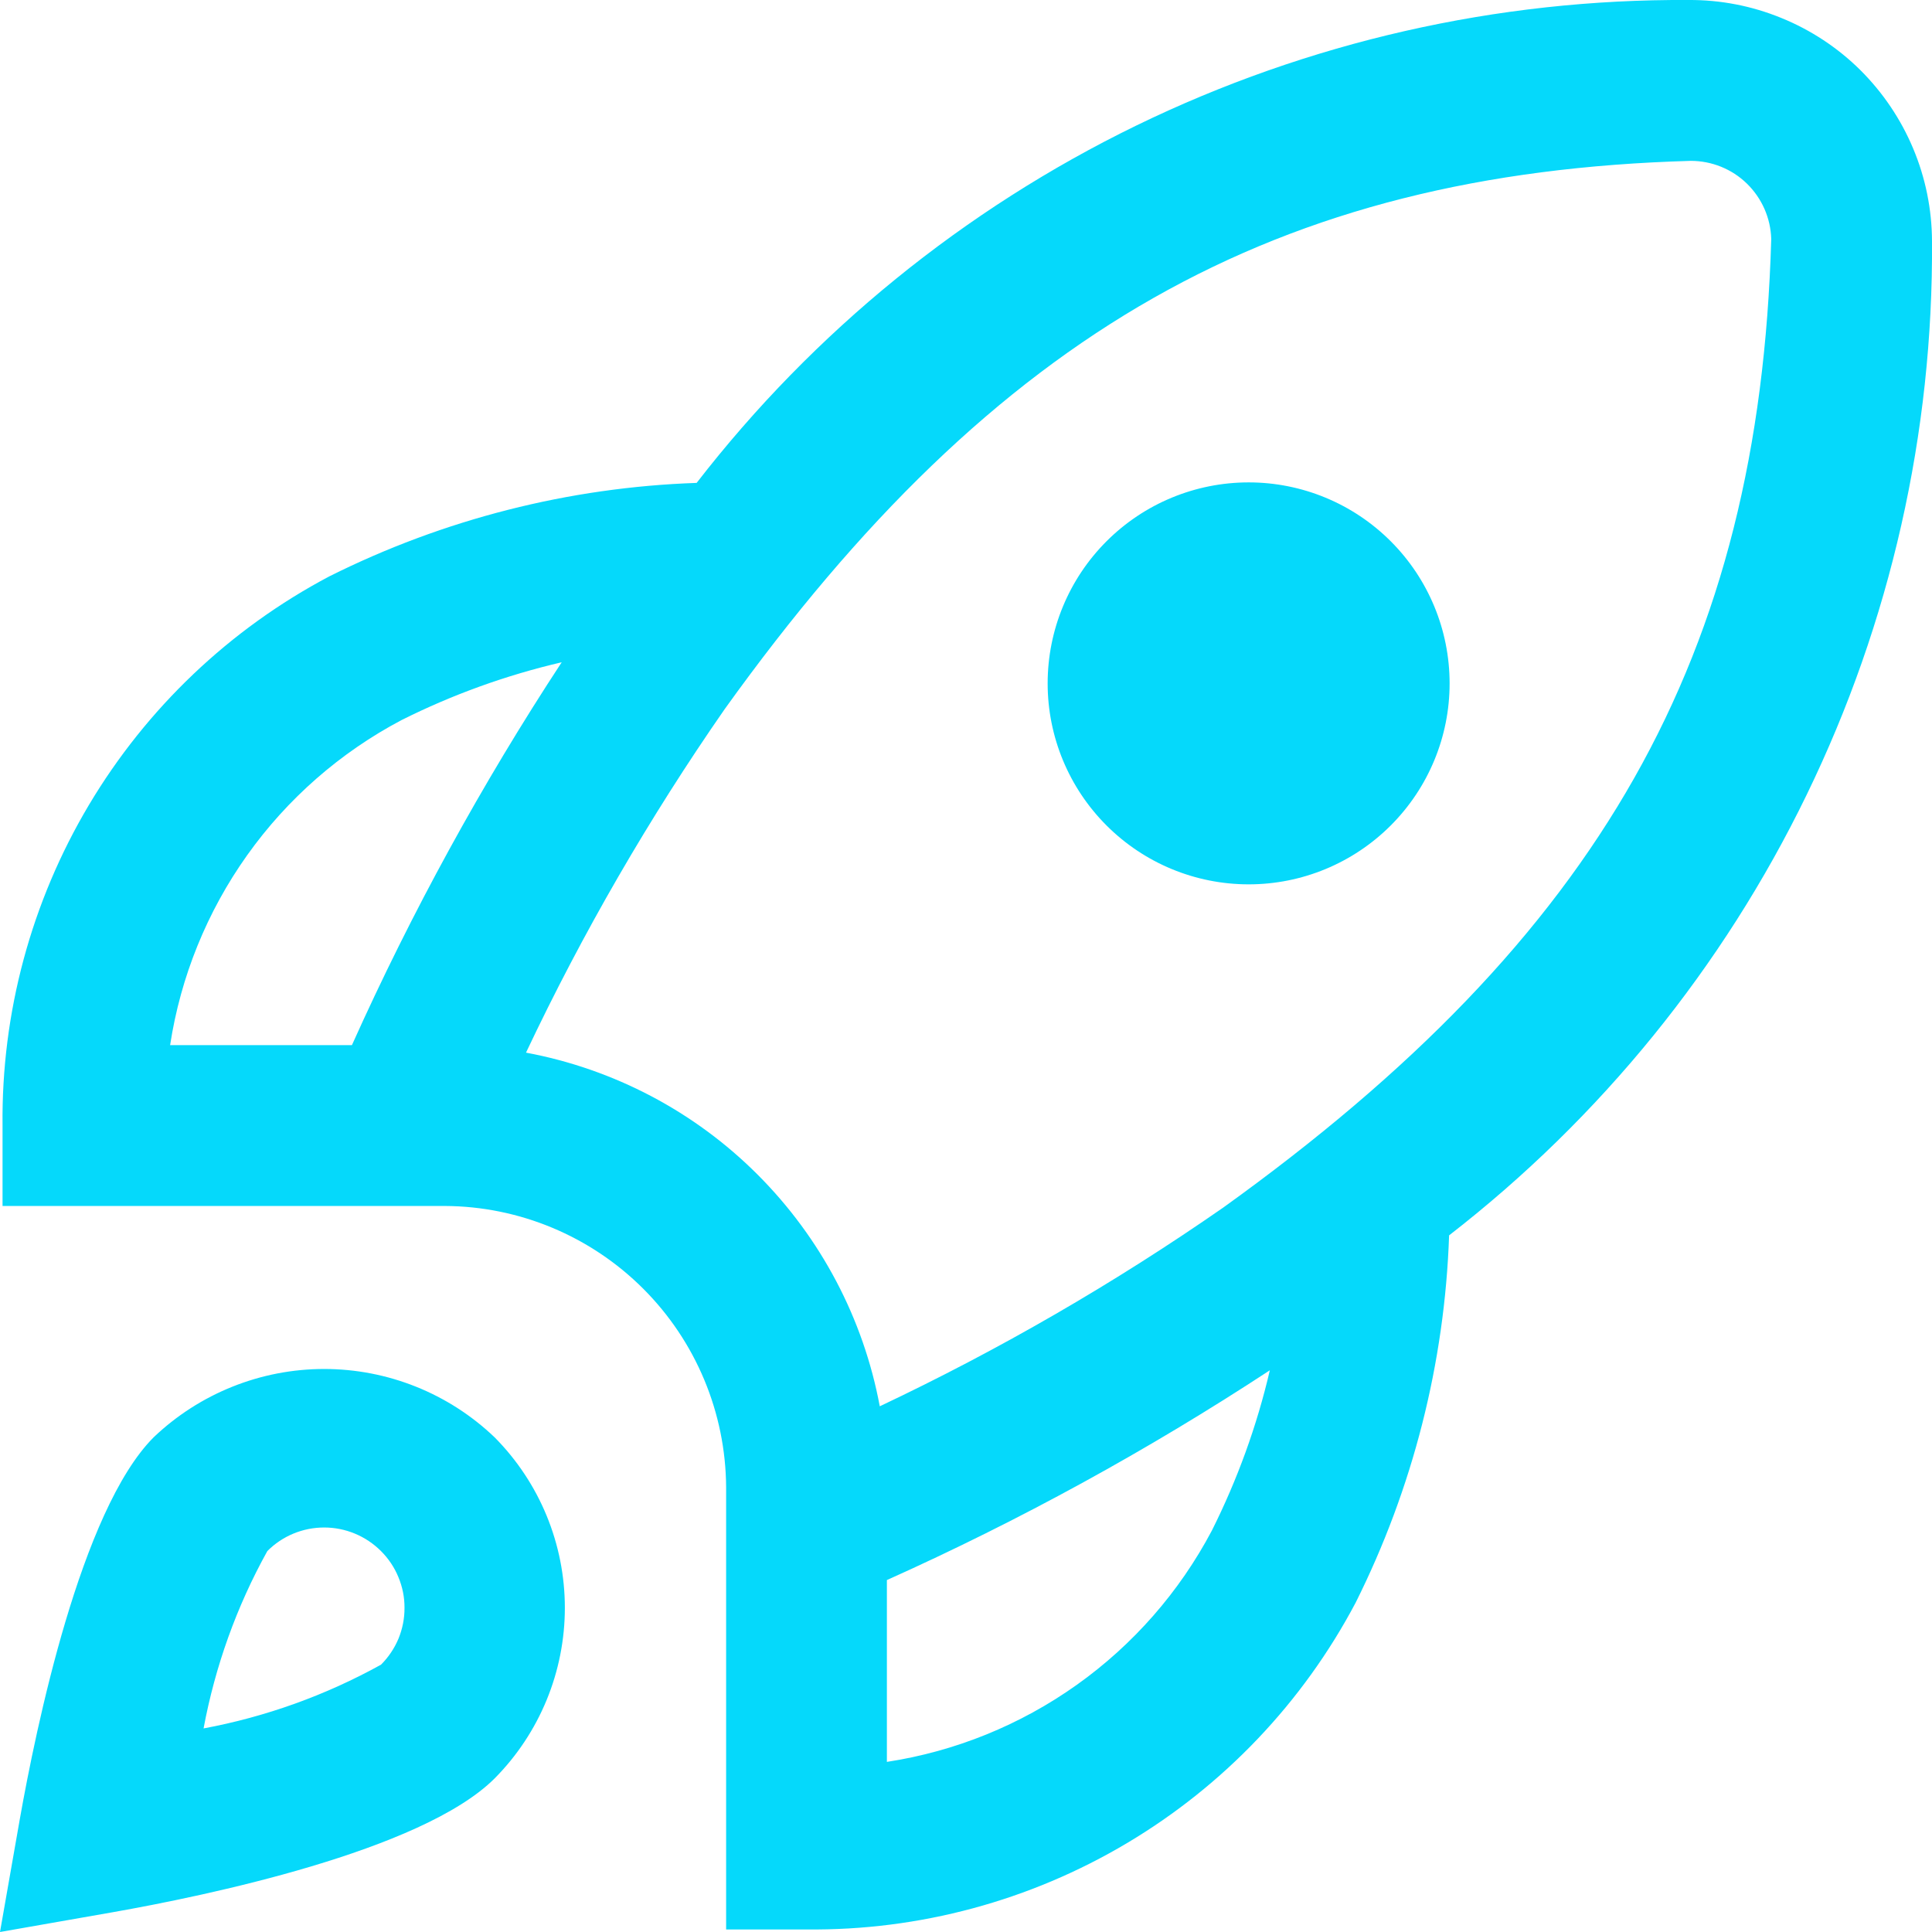 <svg xmlns="http://www.w3.org/2000/svg" width="19" height="19" viewBox="0 0 19 19" fill="none"><path d="M14.256 6.721C14.256 7.245 14.048 7.747 13.677 8.118C13.306 8.489 12.804 8.697 12.28 8.697C11.755 8.697 11.253 8.489 10.882 8.118C10.511 7.747 10.303 7.245 10.303 6.721C10.303 6.196 10.511 5.694 10.882 5.323C11.253 4.952 11.755 4.744 12.28 4.744C12.804 4.744 13.306 4.952 13.677 5.323C14.048 5.694 14.256 6.196 14.256 6.721ZM14.251 12.149C14.208 13.405 13.894 14.637 13.332 15.761C12.814 16.741 12.036 17.559 11.083 18.126C10.13 18.693 9.04 18.987 7.931 18.975H7.141V14.627C7.137 13.894 6.844 13.192 6.326 12.674C5.808 12.156 5.106 11.863 4.374 11.86H0.025V11.069C0.013 9.96 0.307 8.87 0.874 7.917C1.441 6.965 2.259 6.186 3.239 5.668C4.363 5.106 5.595 4.792 6.851 4.749C8.003 3.261 9.482 2.059 11.174 1.235C12.866 0.412 14.724 -0.011 16.606 0C16.919 -0.002 17.229 0.058 17.519 0.177C17.809 0.295 18.073 0.469 18.295 0.689C18.517 0.91 18.694 1.172 18.815 1.461C18.936 1.749 18.999 2.059 19 2.372C19.013 4.257 18.592 6.12 17.768 7.815C16.945 9.511 15.741 10.994 14.251 12.149ZM1.673 10.278H3.461C4.048 8.971 4.738 7.711 5.524 6.513C4.978 6.64 4.449 6.831 3.948 7.082C3.346 7.4 2.826 7.855 2.431 8.41C2.036 8.965 1.776 9.605 1.673 10.278ZM12.488 13.476C11.289 14.262 10.03 14.952 8.722 15.539V17.327C9.395 17.224 10.035 16.964 10.59 16.569C11.145 16.174 11.6 15.654 11.918 15.052C12.169 14.551 12.361 14.022 12.488 13.476ZM17.419 2.35C17.413 2.144 17.327 1.949 17.179 1.805C17.032 1.662 16.834 1.582 16.628 1.582C12.548 1.698 9.789 3.261 7.126 6.975C6.383 8.045 5.73 9.174 5.173 10.352C6.036 10.513 6.831 10.931 7.451 11.552C8.072 12.173 8.491 12.967 8.652 13.83C9.829 13.273 10.958 12.62 12.028 11.877C15.739 9.211 17.302 6.452 17.419 2.35ZM4.865 14.136C5.307 14.582 5.555 15.184 5.555 15.812C5.555 16.44 5.307 17.043 4.865 17.489C4.148 18.206 2.002 18.648 1.112 18.805L0 19L0.195 17.889C0.353 16.998 0.795 14.852 1.511 14.135C1.963 13.704 2.564 13.463 3.188 13.463C3.813 13.463 4.414 13.704 4.865 14.136ZM3.978 15.812C3.979 15.709 3.958 15.606 3.918 15.51C3.879 15.414 3.82 15.327 3.747 15.254C3.598 15.105 3.397 15.022 3.188 15.022C2.978 15.022 2.777 15.105 2.629 15.254C2.327 15.798 2.116 16.387 2.002 16.998C2.614 16.884 3.203 16.672 3.747 16.371C3.821 16.297 3.879 16.21 3.919 16.115C3.958 16.019 3.979 15.916 3.978 15.812Z" fill="#05D9FB"/></svg>